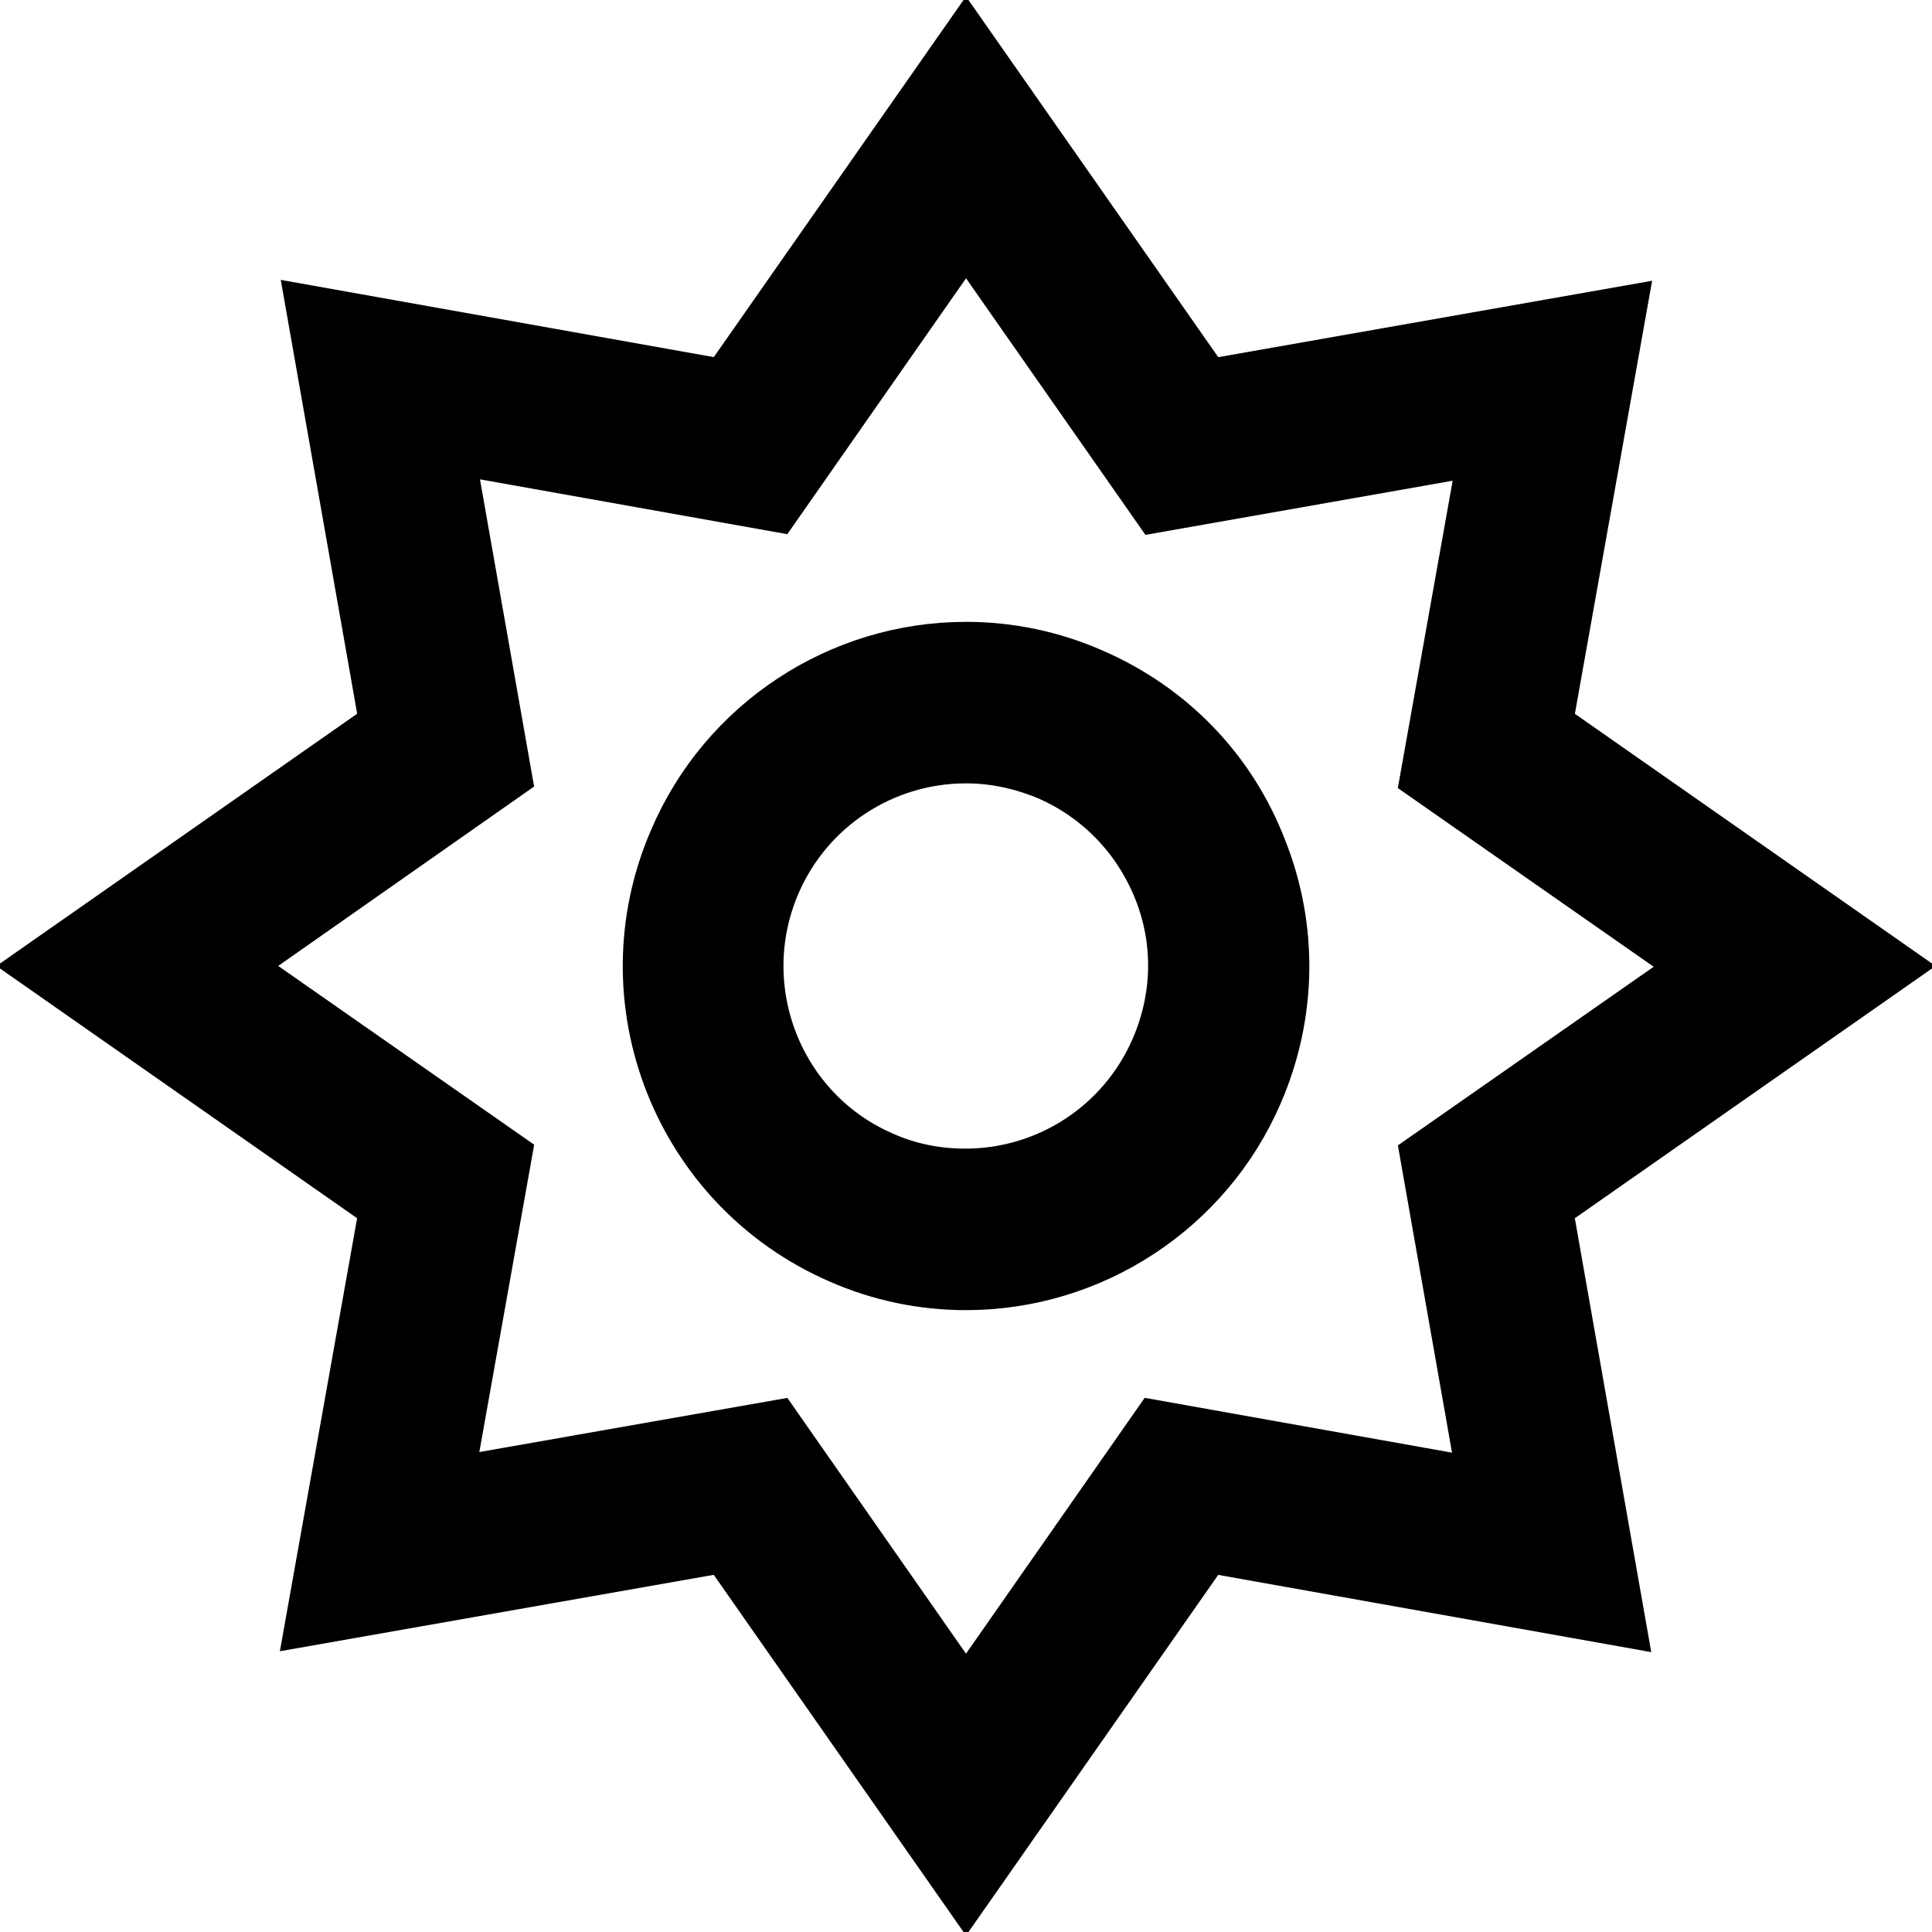 <?xml version="1.0" encoding="utf-8"?>
<!-- Svg Vector Icons : http://www.onlinewebfonts.com/icon -->
<!DOCTYPE svg PUBLIC "-//W3C//DTD SVG 1.1//EN" "http://www.w3.org/Graphics/SVG/1.1/DTD/svg11.dtd">
<svg version="1.1" xmlns="http://www.w3.org/2000/svg" xmlns:xlink="http://www.w3.org/1999/xlink" x="0px" y="0px" viewBox="0 0 256 256" enable-background="new 0 0 256 256" xml:space="preserve">
<g> <path stroke-width="12" fill-opacity="0" stroke="#000000"  d="M128,167.6c-5.4,0-10.7-1.1-15.7-3.3c-20-8.7-29.2-32-20.5-52C98,97.8,112.3,88.4,128,88.4 c5.4,0,10.7,1.1,15.7,3.3c9.7,4.2,17.2,11.9,21,21.8c3.9,9.8,3.7,20.6-0.5,30.3C158,158.2,143.7,167.6,128,167.6z M128,97.8 c-12,0-22.9,7.1-27.7,18.2c-6.6,15.3,0.4,33.1,15.6,39.7c3.8,1.7,7.9,2.5,12,2.5c12,0,22.9-7.1,27.7-18.2 c3.2-7.4,3.4-15.6,0.4-23.1c-3-7.5-8.7-13.4-16-16.6C136.2,98.7,132.2,97.8,128,97.8z M128,246l-30.7-43.9l-52.8,9.3l9.4-52.7 L10,128l43.9-30.7l-9.3-52.8l52.7,9.4L128,10l30.7,43.9l52.8-9.3l-9.4,52.7L246,128l-43.9,30.7l9.3,52.8l-52.7-9.4L128,246z  M101.6,191.8l26.4,37.8l26.4-37.8l45.4,8.1l-8-45.4l37.8-26.4l-37.8-26.4l8.1-45.4l-45.4,8L128,26.4l-26.4,37.8l-45.4-8.1l8,45.4 L26.4,128l37.8,26.4l-8.1,45.4L101.6,191.8z"/></g>
</svg>